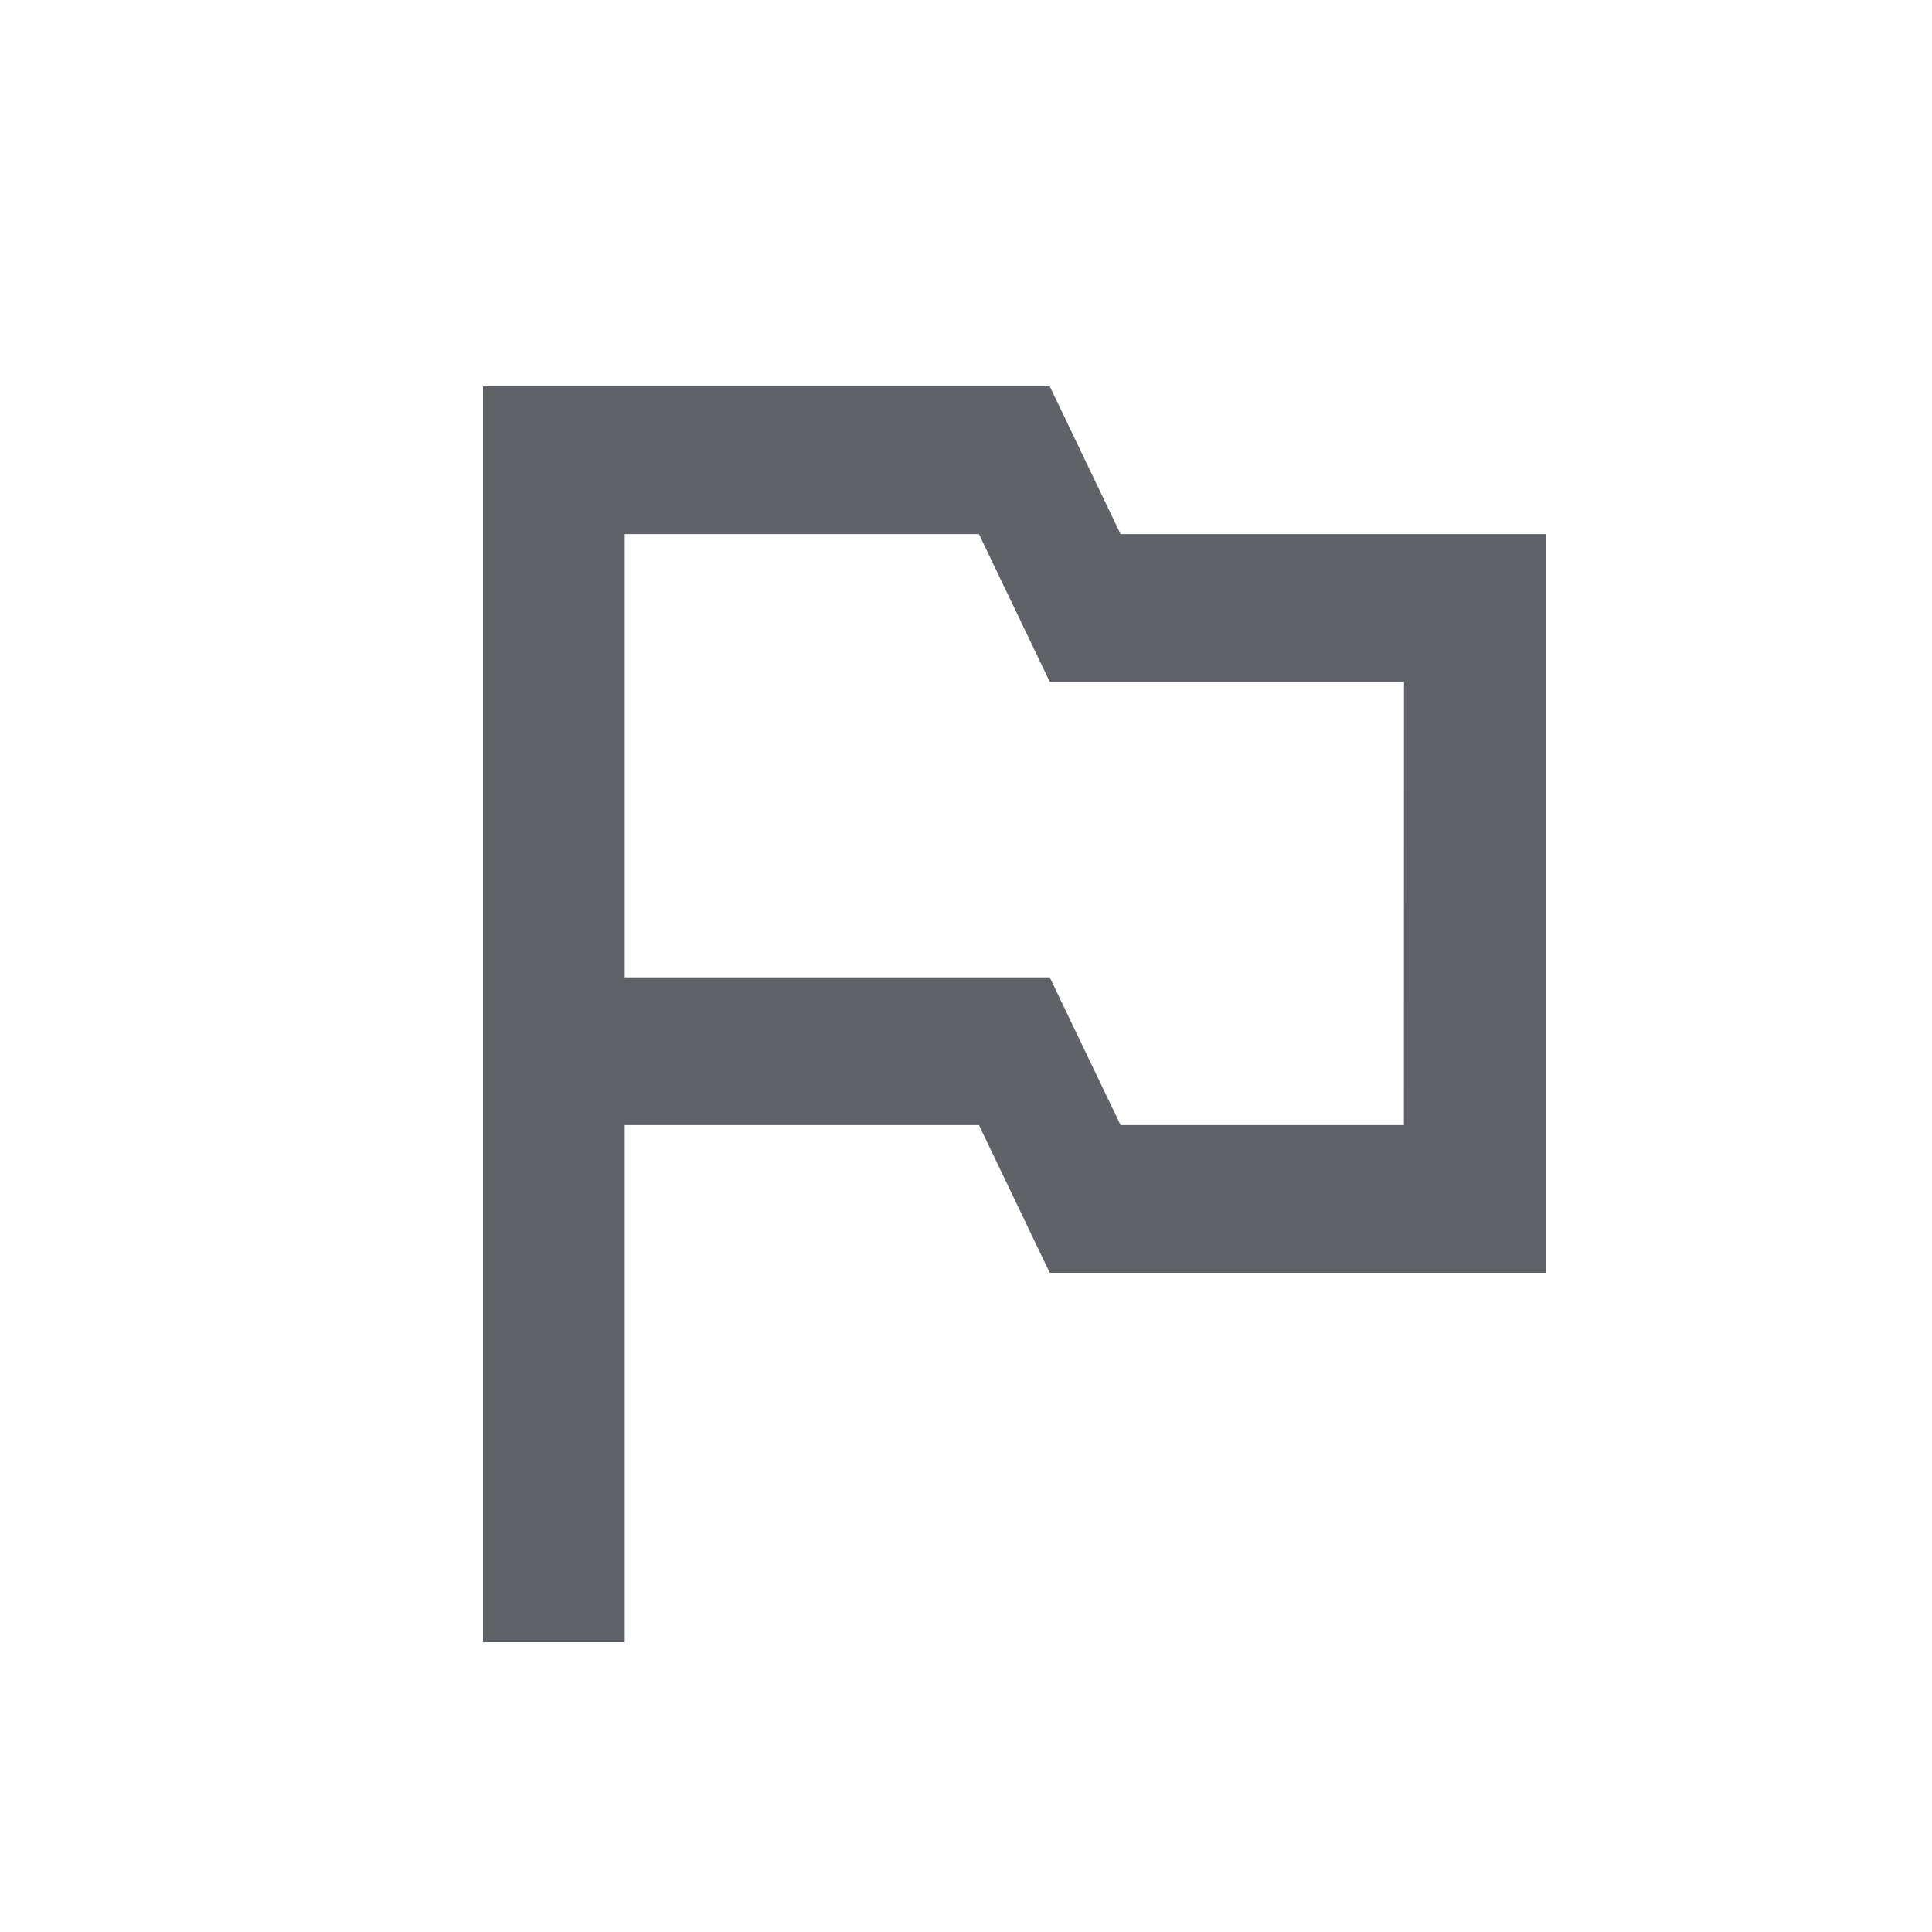 <svg id="outlined_flag_24dp_5F6368" xmlns="http://www.w3.org/2000/svg" width="20" height="20" viewBox="0 0 20 20">
  <path id="Path_62023" data-name="Path 62023" d="M0,0H20V20H0Z" fill="none"/>
  <path id="Path_62024" data-name="Path 62024" d="M11.6,5.529,10.867,4H5V17H6.467V11.647h3.667l.733,1.529H16V5.529Zm2.933,6.118H11.6l-.733-1.529h-4.4V5.529h3.667l.733,1.529h3.667Z" fill="#5f6368"/>
</svg>

